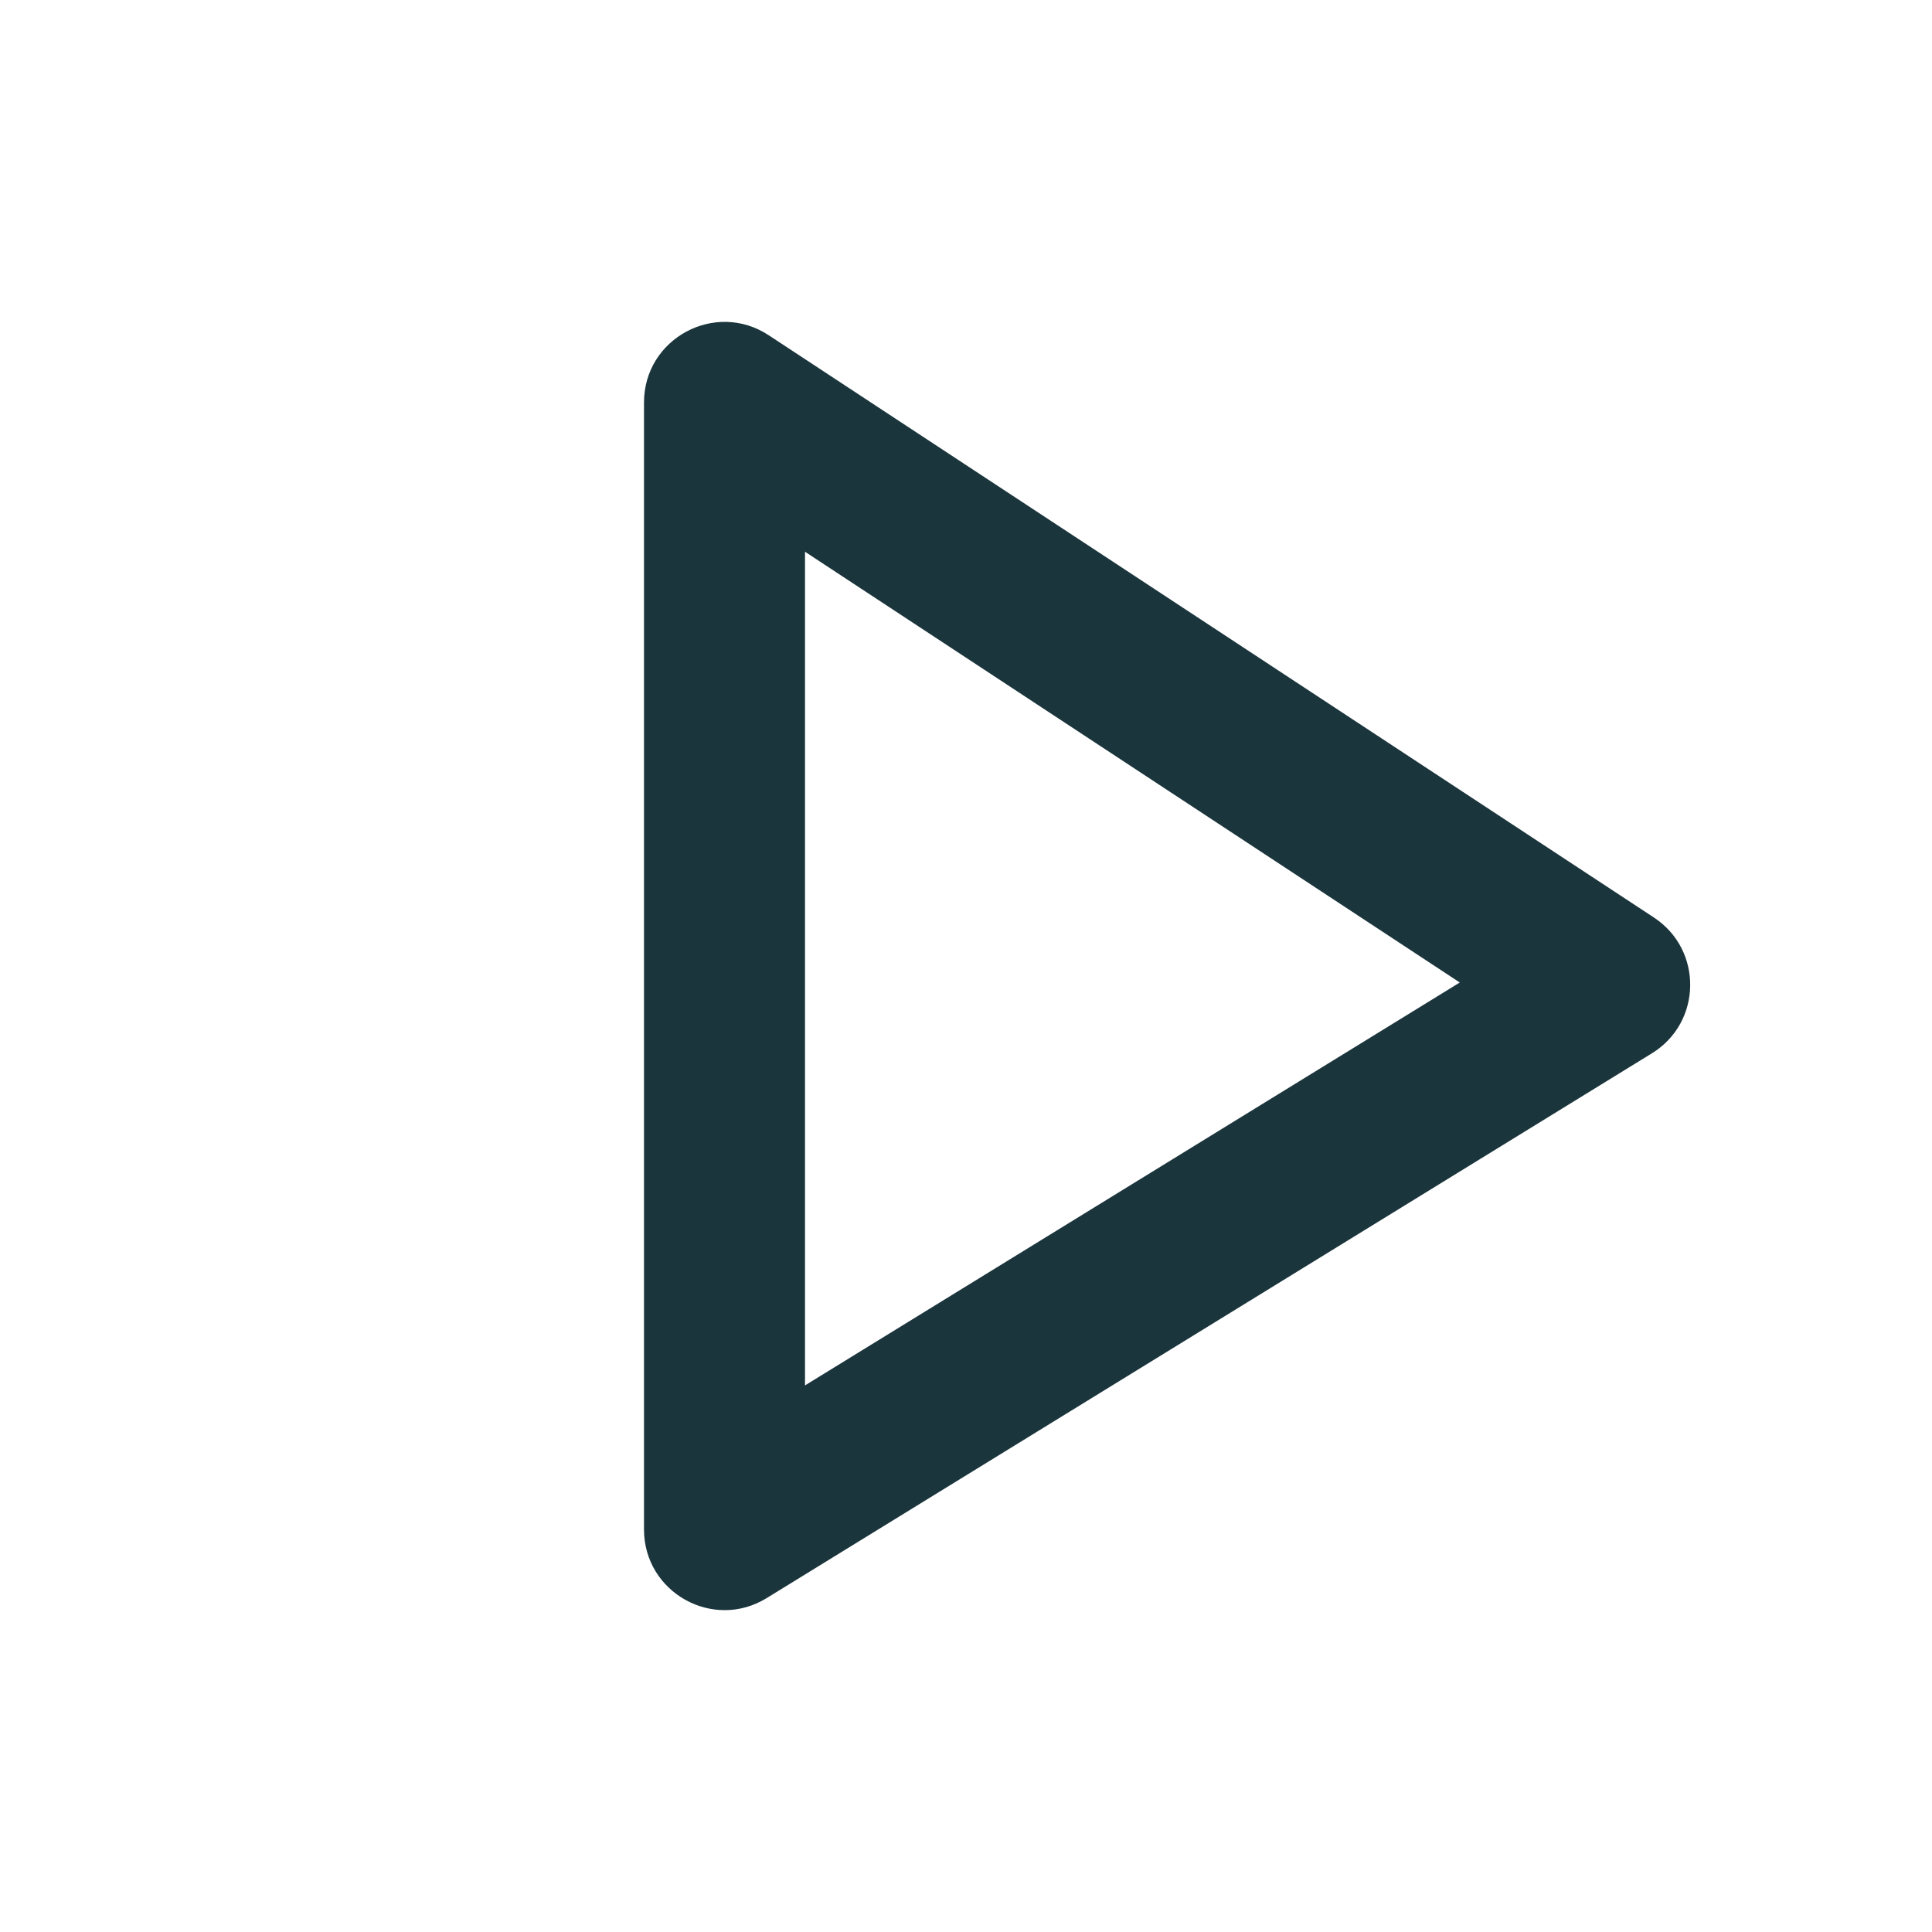 <?xml version="1.0" encoding="UTF-8"?>
<svg width="24px" height="24px" viewBox="0 0 24 24" version="1.1" xmlns="http://www.w3.org/2000/svg" xmlns:xlink="http://www.w3.org/1999/xlink">
    <title>Icon/24px/icon_video</title>
    <g id="Icon/24px/icon_video" stroke="none" stroke-width="1" fill="none" fill-rule="evenodd">
        <path d="M8,5 C8,4.204 8.885,3.727 9.55,4.165 L20.546,11.398 C21.157,11.8 21.144,12.702 20.52,13.085 L9.524,19.852 C8.858,20.262 8,19.782 8,19 L8,5 Z M10,6.854 L10,17.21 L18.134,12.205 L10,6.854 Z" id="矩形" fill="#1B353C" fill-rule="nonzero"></path>
    </g>
</svg>